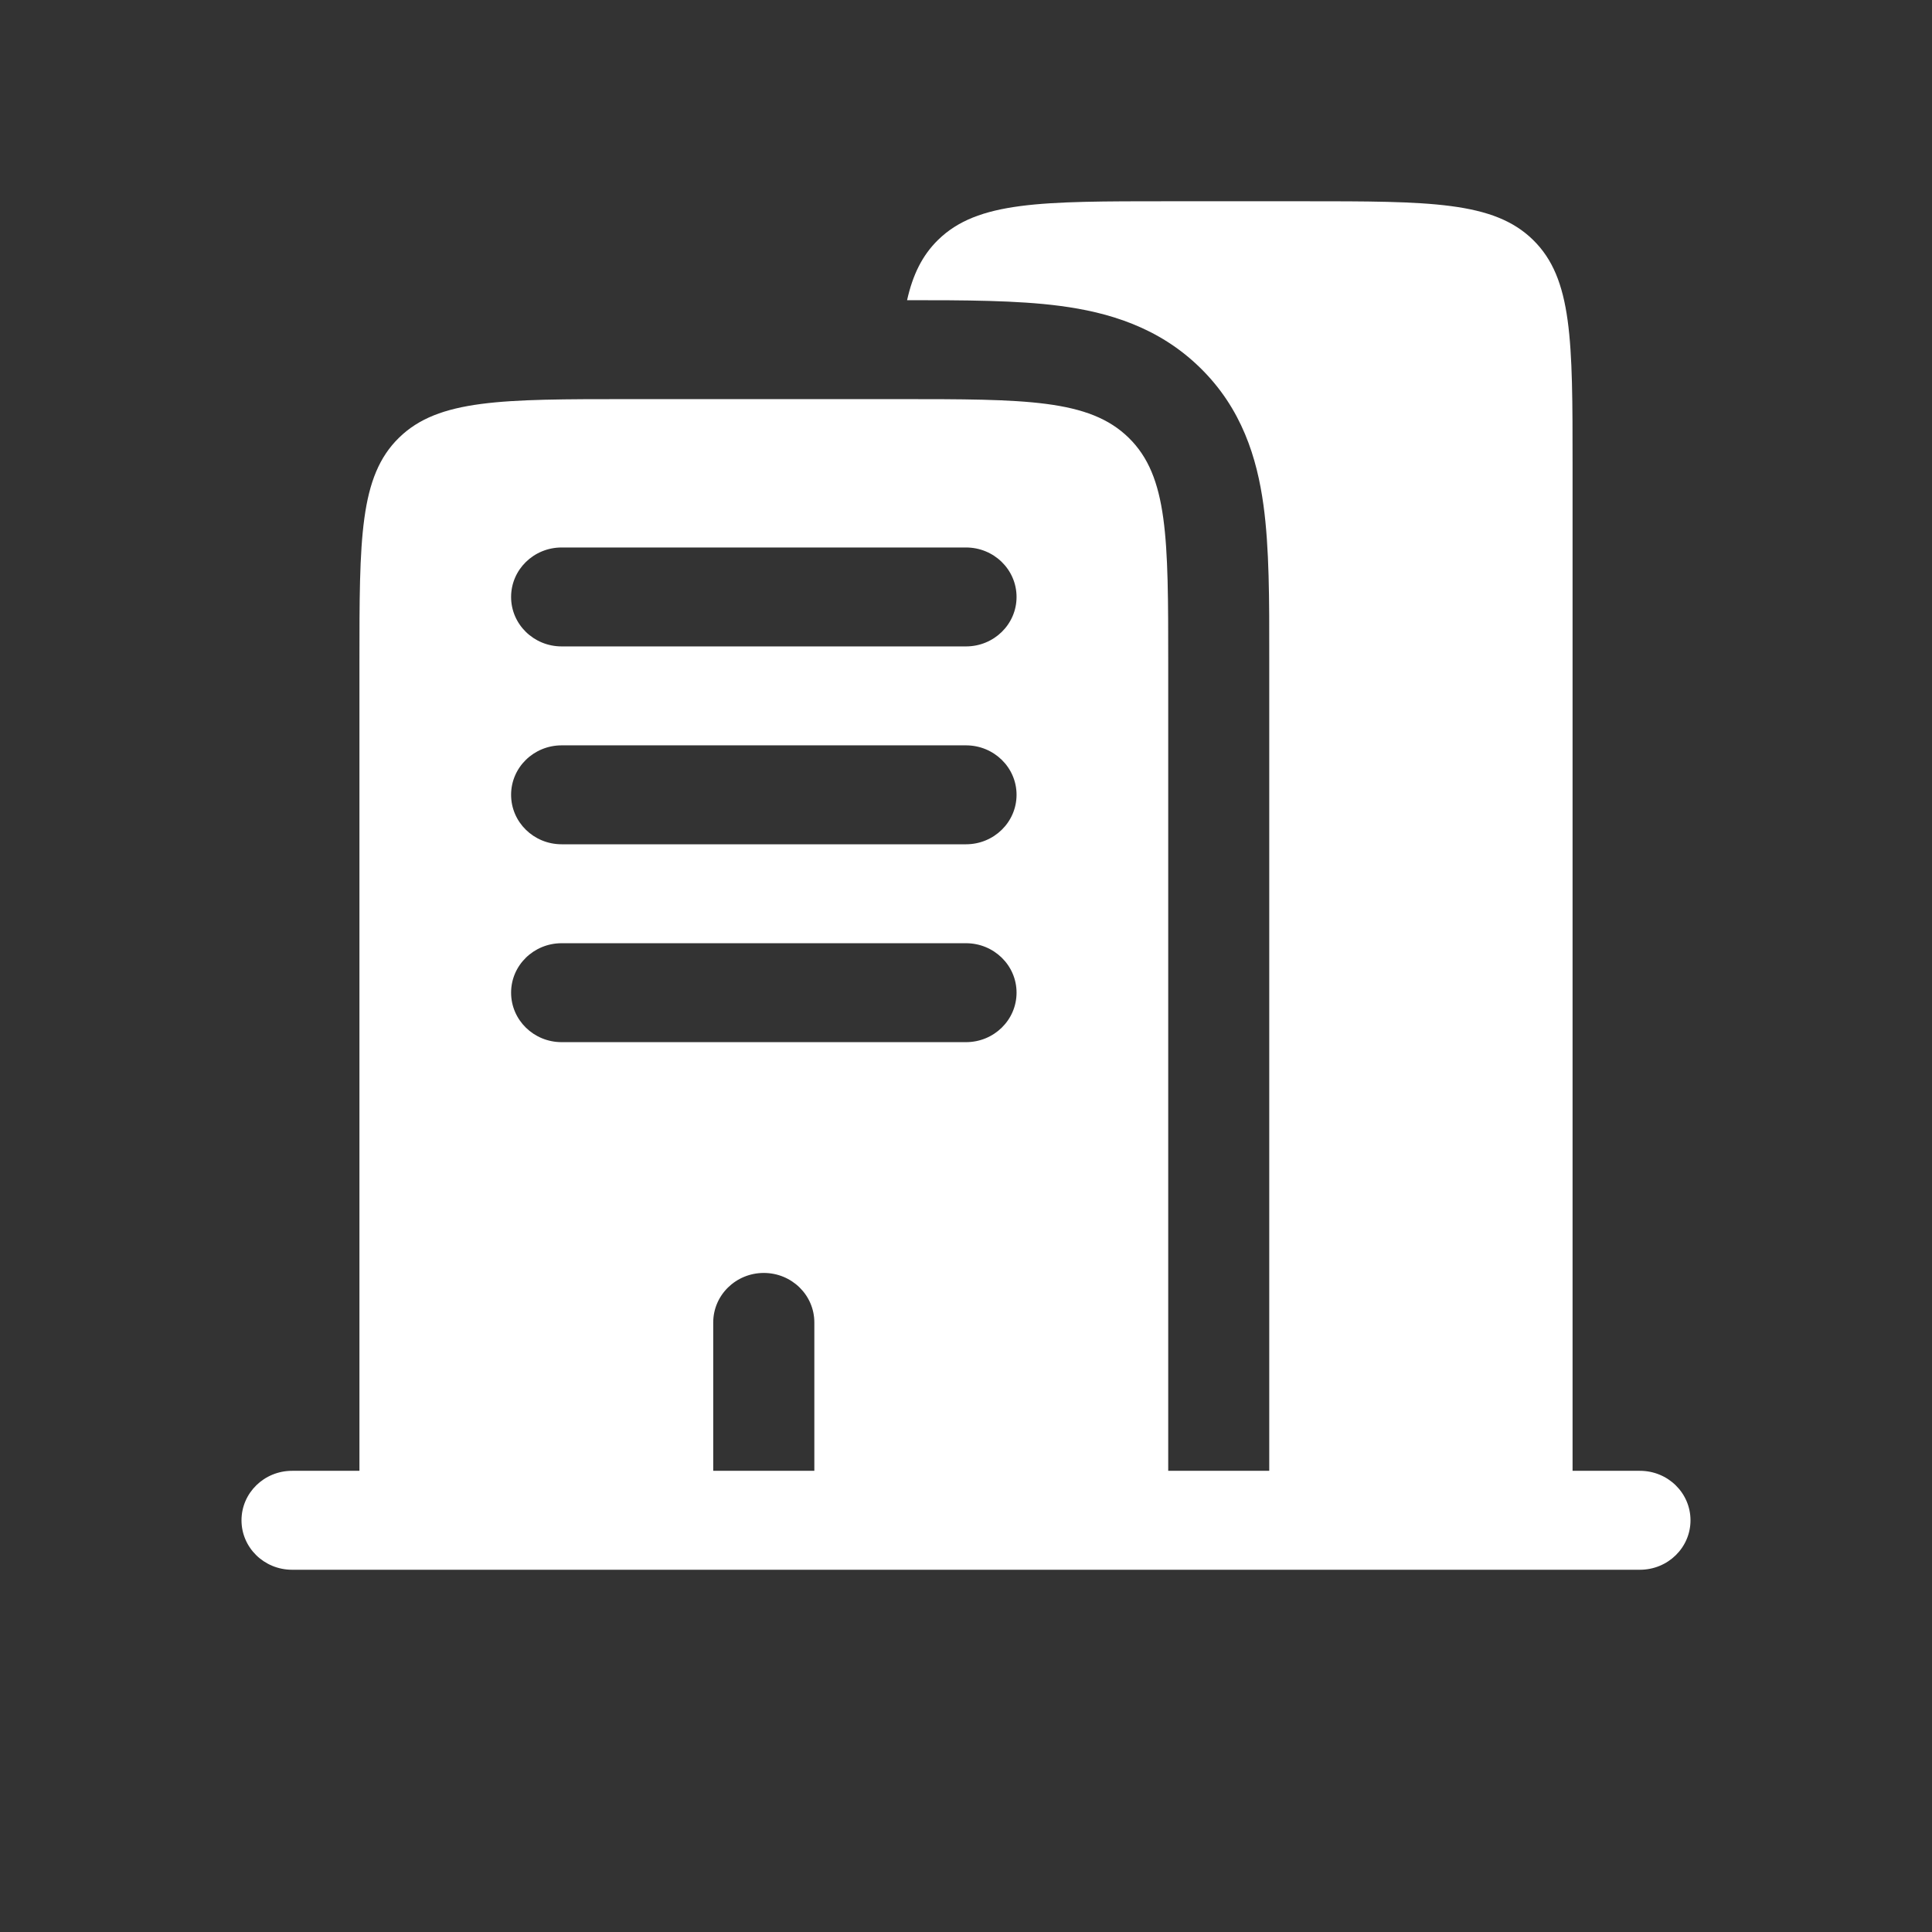 <svg width="24" height="24" viewBox="0 0 24 24" fill="none" xmlns="http://www.w3.org/2000/svg">
<rect x="0" y="0" width="24" height="24" fill="#333333" stroke="none"/>
<path fill-rule="evenodd" clip-rule="evenodd" d="M14.512 2.5H16.186C17.765 2.5 18.554 2.5 19.044 2.98C19.535 3.46 19.535 4.232 19.535 5.777V18.271H20.372C20.719 18.271 21 18.546 21 18.886C21 19.225 20.719 19.5 20.372 19.5H3.628C3.281 19.5 3 19.225 3 18.886C3 18.546 3.281 18.271 3.628 18.271H4.465V8.235C4.465 6.69 4.465 5.918 4.956 5.438C5.446 4.958 6.235 4.958 7.814 4.958H11.163C12.741 4.958 13.531 4.958 14.021 5.438C14.512 5.918 14.512 6.69 14.512 8.235V18.271H15.767V8.235L15.767 8.162C15.768 7.452 15.768 6.802 15.695 6.273C15.615 5.691 15.427 5.075 14.909 4.569C14.392 4.062 13.763 3.878 13.167 3.8C12.634 3.73 11.981 3.729 11.268 3.729C11.339 3.412 11.457 3.172 11.653 2.98C12.144 2.5 12.933 2.5 14.512 2.5ZM6.349 7.416C6.349 7.076 6.63 6.801 6.977 6.801H12C12.347 6.801 12.628 7.076 12.628 7.416C12.628 7.755 12.347 8.03 12 8.03H6.977C6.63 8.03 6.349 7.755 6.349 7.416ZM6.349 9.873C6.349 9.534 6.63 9.259 6.977 9.259H12C12.347 9.259 12.628 9.534 12.628 9.873C12.628 10.213 12.347 10.488 12 10.488H6.977C6.63 10.488 6.349 10.213 6.349 9.873ZM6.349 12.331C6.349 11.992 6.63 11.717 6.977 11.717H12C12.347 11.717 12.628 11.992 12.628 12.331C12.628 12.671 12.347 12.946 12 12.946H6.977C6.63 12.946 6.349 12.671 6.349 12.331ZM9.488 15.813C9.835 15.813 10.116 16.088 10.116 16.428V18.271H8.86V16.428C8.86 16.088 9.142 15.813 9.488 15.813Z" fill="white"/>
</svg>
